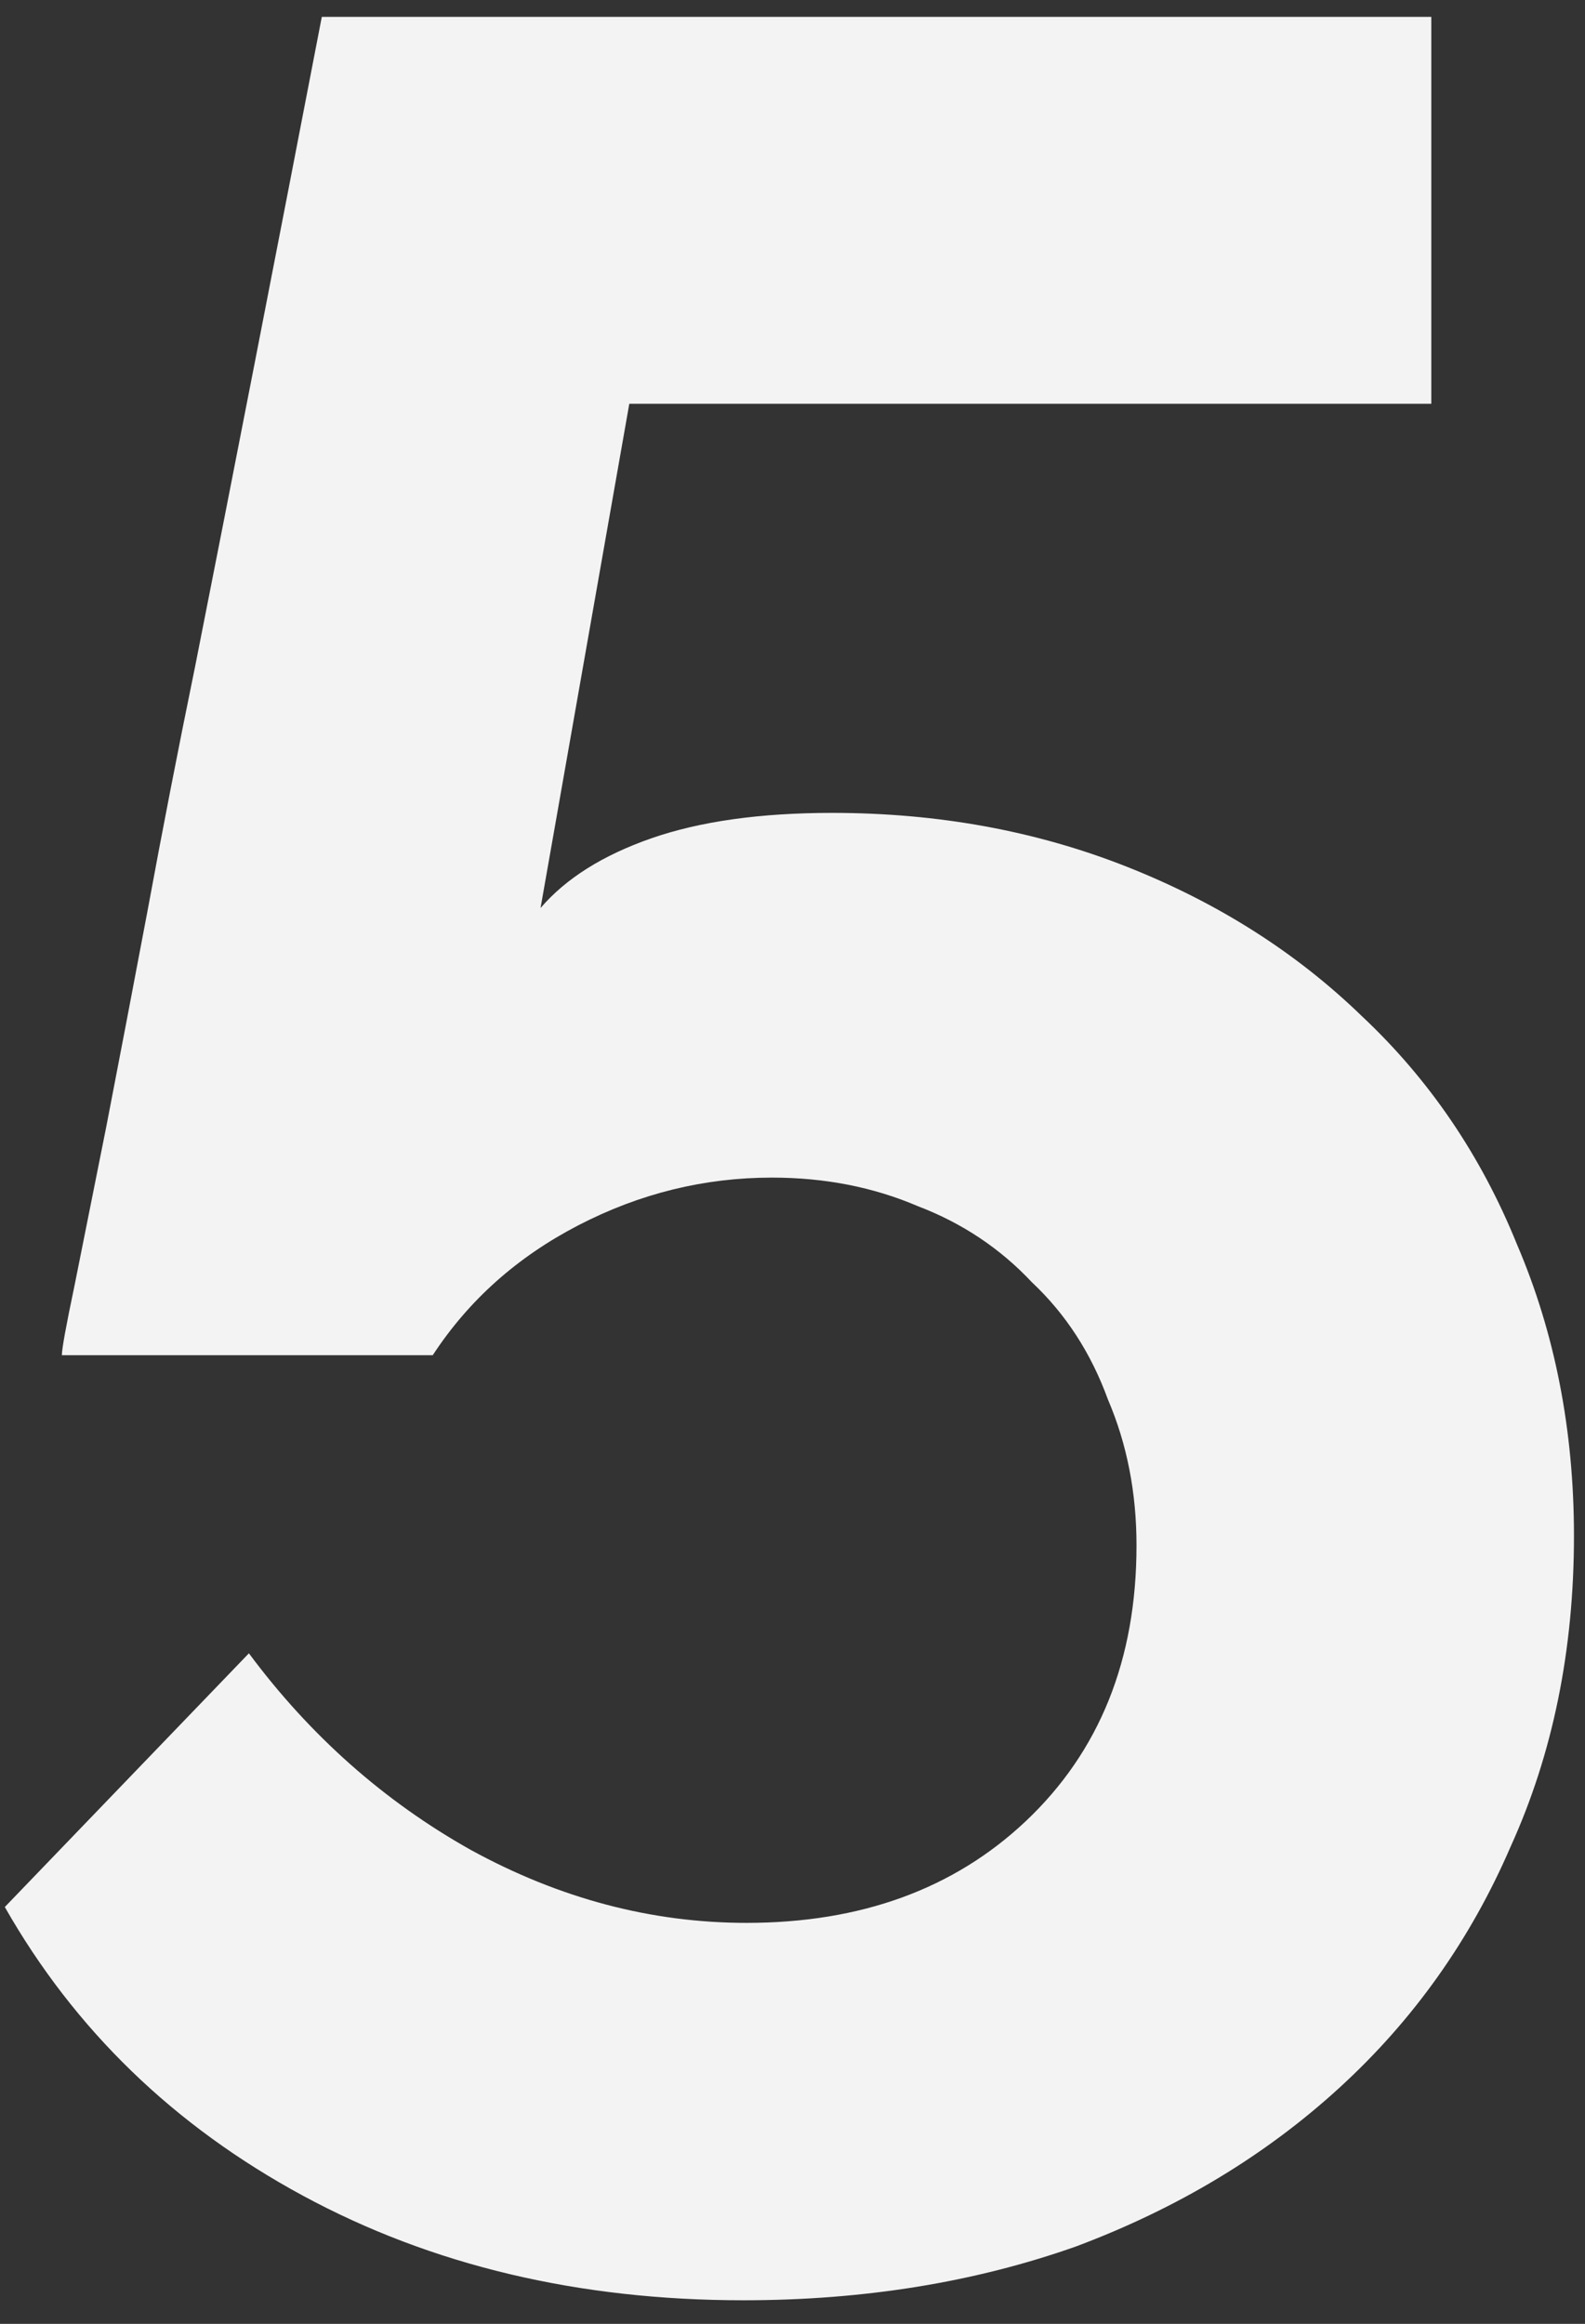 <?xml version="1.0" encoding="UTF-8"?> <svg xmlns="http://www.w3.org/2000/svg" width="58" height="85" viewBox="0 0 58 85" fill="none"><rect x="0" y="0" width="58" height="85" fill="#333333" stroke="none"/> <path d="M30.452 29.733C34.319 29.733 37.915 30.39 41.24 31.705C44.565 33.02 47.427 34.837 49.824 37.157C52.299 39.477 54.193 42.261 55.508 45.509C56.9 48.757 57.596 52.314 57.596 56.181C57.596 60.357 56.823 64.146 55.276 67.549C53.807 70.952 51.719 73.89 49.012 76.365C46.305 78.84 43.096 80.773 39.384 82.165C35.672 83.48 31.612 84.137 27.204 84.137C21.172 84.137 15.797 82.861 11.08 80.309C6.363 77.757 2.728 74.238 0.176 69.753L9.108 60.473C11.351 63.489 14.057 65.886 17.228 67.665C20.476 69.444 23.84 70.333 27.32 70.333C31.496 70.333 34.899 69.096 37.528 66.621C40.235 64.069 41.588 60.705 41.588 56.529C41.588 54.596 41.24 52.817 40.544 51.193C39.925 49.492 38.997 48.061 37.76 46.901C36.6 45.664 35.208 44.736 33.584 44.117C31.96 43.421 30.181 43.073 28.248 43.073C25.773 43.073 23.415 43.653 21.172 44.813C18.929 45.973 17.151 47.558 15.836 49.569H2.264C2.264 49.337 2.419 48.486 2.728 47.017C3.037 45.47 3.424 43.537 3.888 41.217C4.352 38.82 4.855 36.19 5.396 33.329C5.937 30.39 6.517 27.413 7.136 24.397C8.528 17.36 10.075 9.433 11.776 0.617H52.376V14.769H23.028L19.78 33.213C20.708 32.13 22.061 31.28 23.84 30.661C25.619 30.042 27.823 29.733 30.452 29.733Z" fill="#F3F3F3"></path> </svg> 